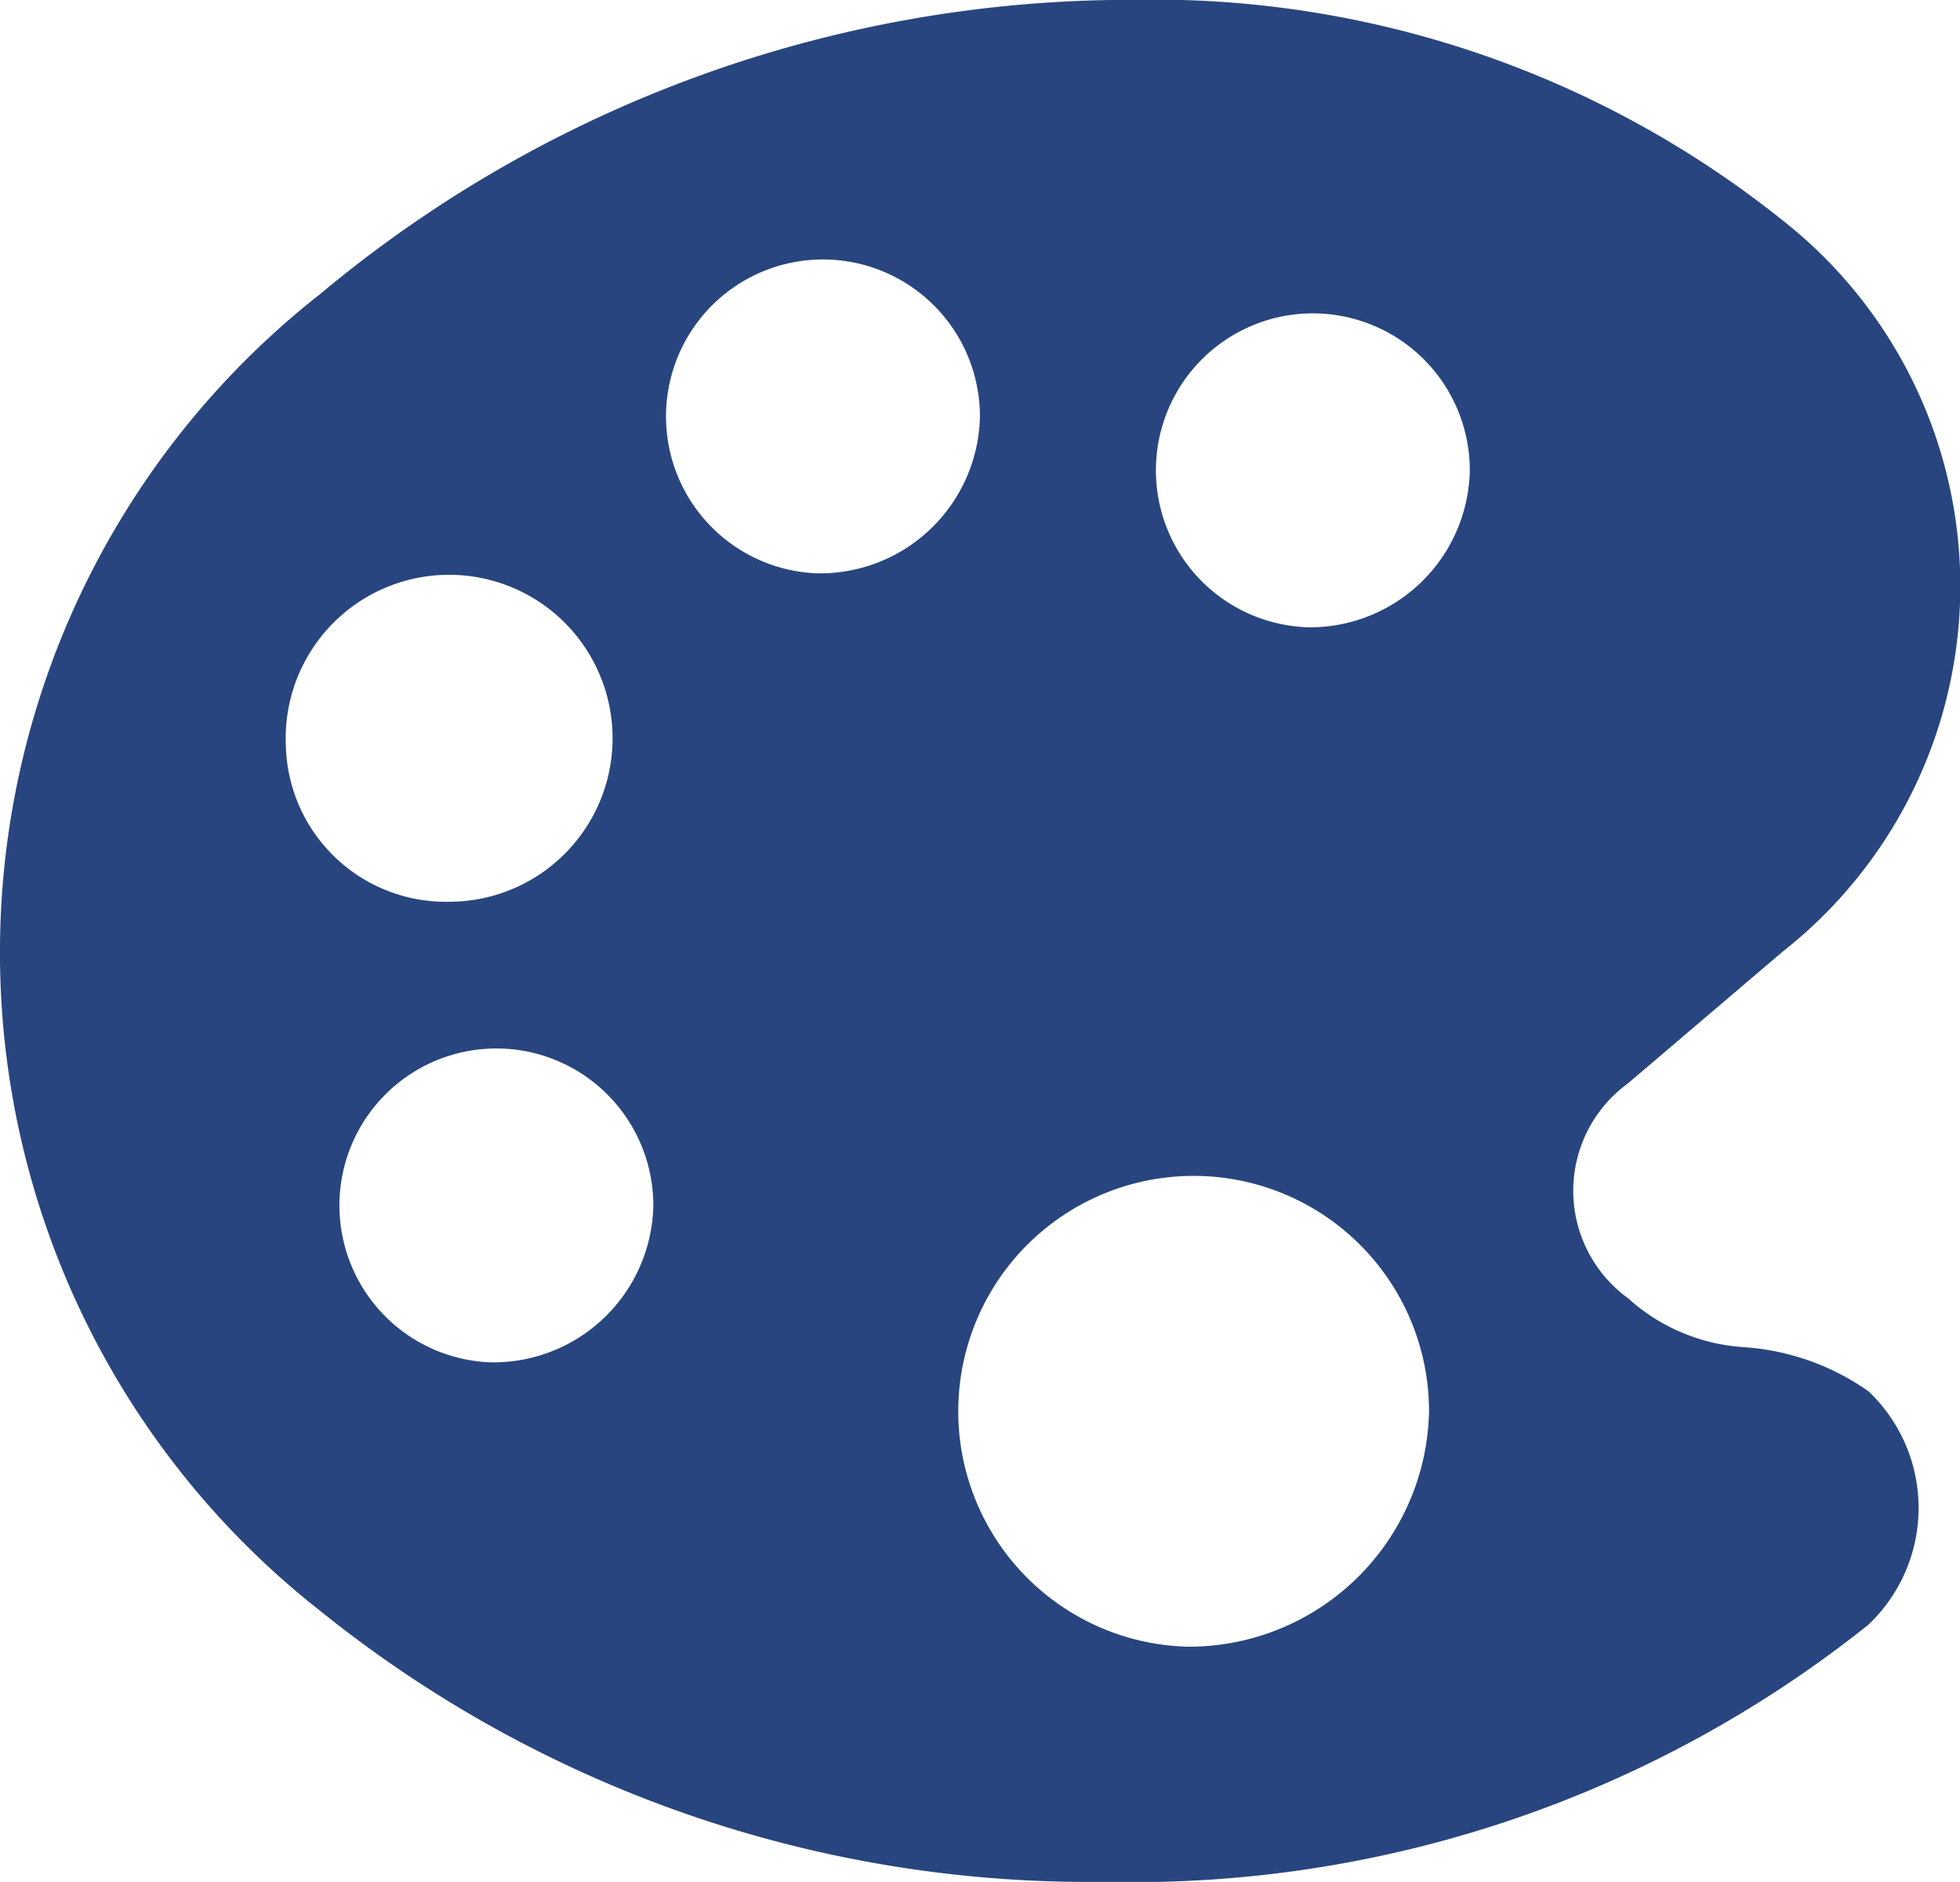 <svg xmlns="http://www.w3.org/2000/svg" width="26.586" height="25.521" viewBox="0 0 26.586 25.521"><defs><style>.a{fill:#28457f;}</style></defs><path class="a" d="M30.969,24.494a3.317,3.317,0,0,0-1.7-.6,2.583,2.583,0,0,1-1.565-.665,1.8,1.8,0,0,1,0-2.911l2.1-1.788a6.306,6.306,0,0,0,0-9.916,13.656,13.656,0,0,0-8.847-2.991A17.146,17.146,0,0,0,9.958,9.619a11.349,11.349,0,0,0,0,17.845,16.621,16.621,0,0,0,10.585,3.682h.118a15.984,15.984,0,0,0,10.3-3.483A2.181,2.181,0,0,0,30.969,24.494ZM9.5,15.727a2.217,2.217,0,1,1,2.215,2.127A2.17,2.17,0,0,1,9.5,15.727ZM12.27,24.1a2.129,2.129,0,1,1,2.215-2.127A2.17,2.17,0,0,1,12.27,24.1ZM16.7,13.4a2.129,2.129,0,1,1,2.215-2.127A2.17,2.17,0,0,1,16.7,13.4Zm4.984,14.555a3.193,3.193,0,1,1,3.323-3.19A3.259,3.259,0,0,1,21.686,27.956Zm1.661-13.824a2.129,2.129,0,1,1,2.215-2.127A2.17,2.17,0,0,1,23.347,14.132Z" transform="translate(-5.623 -5.625)"/></svg>